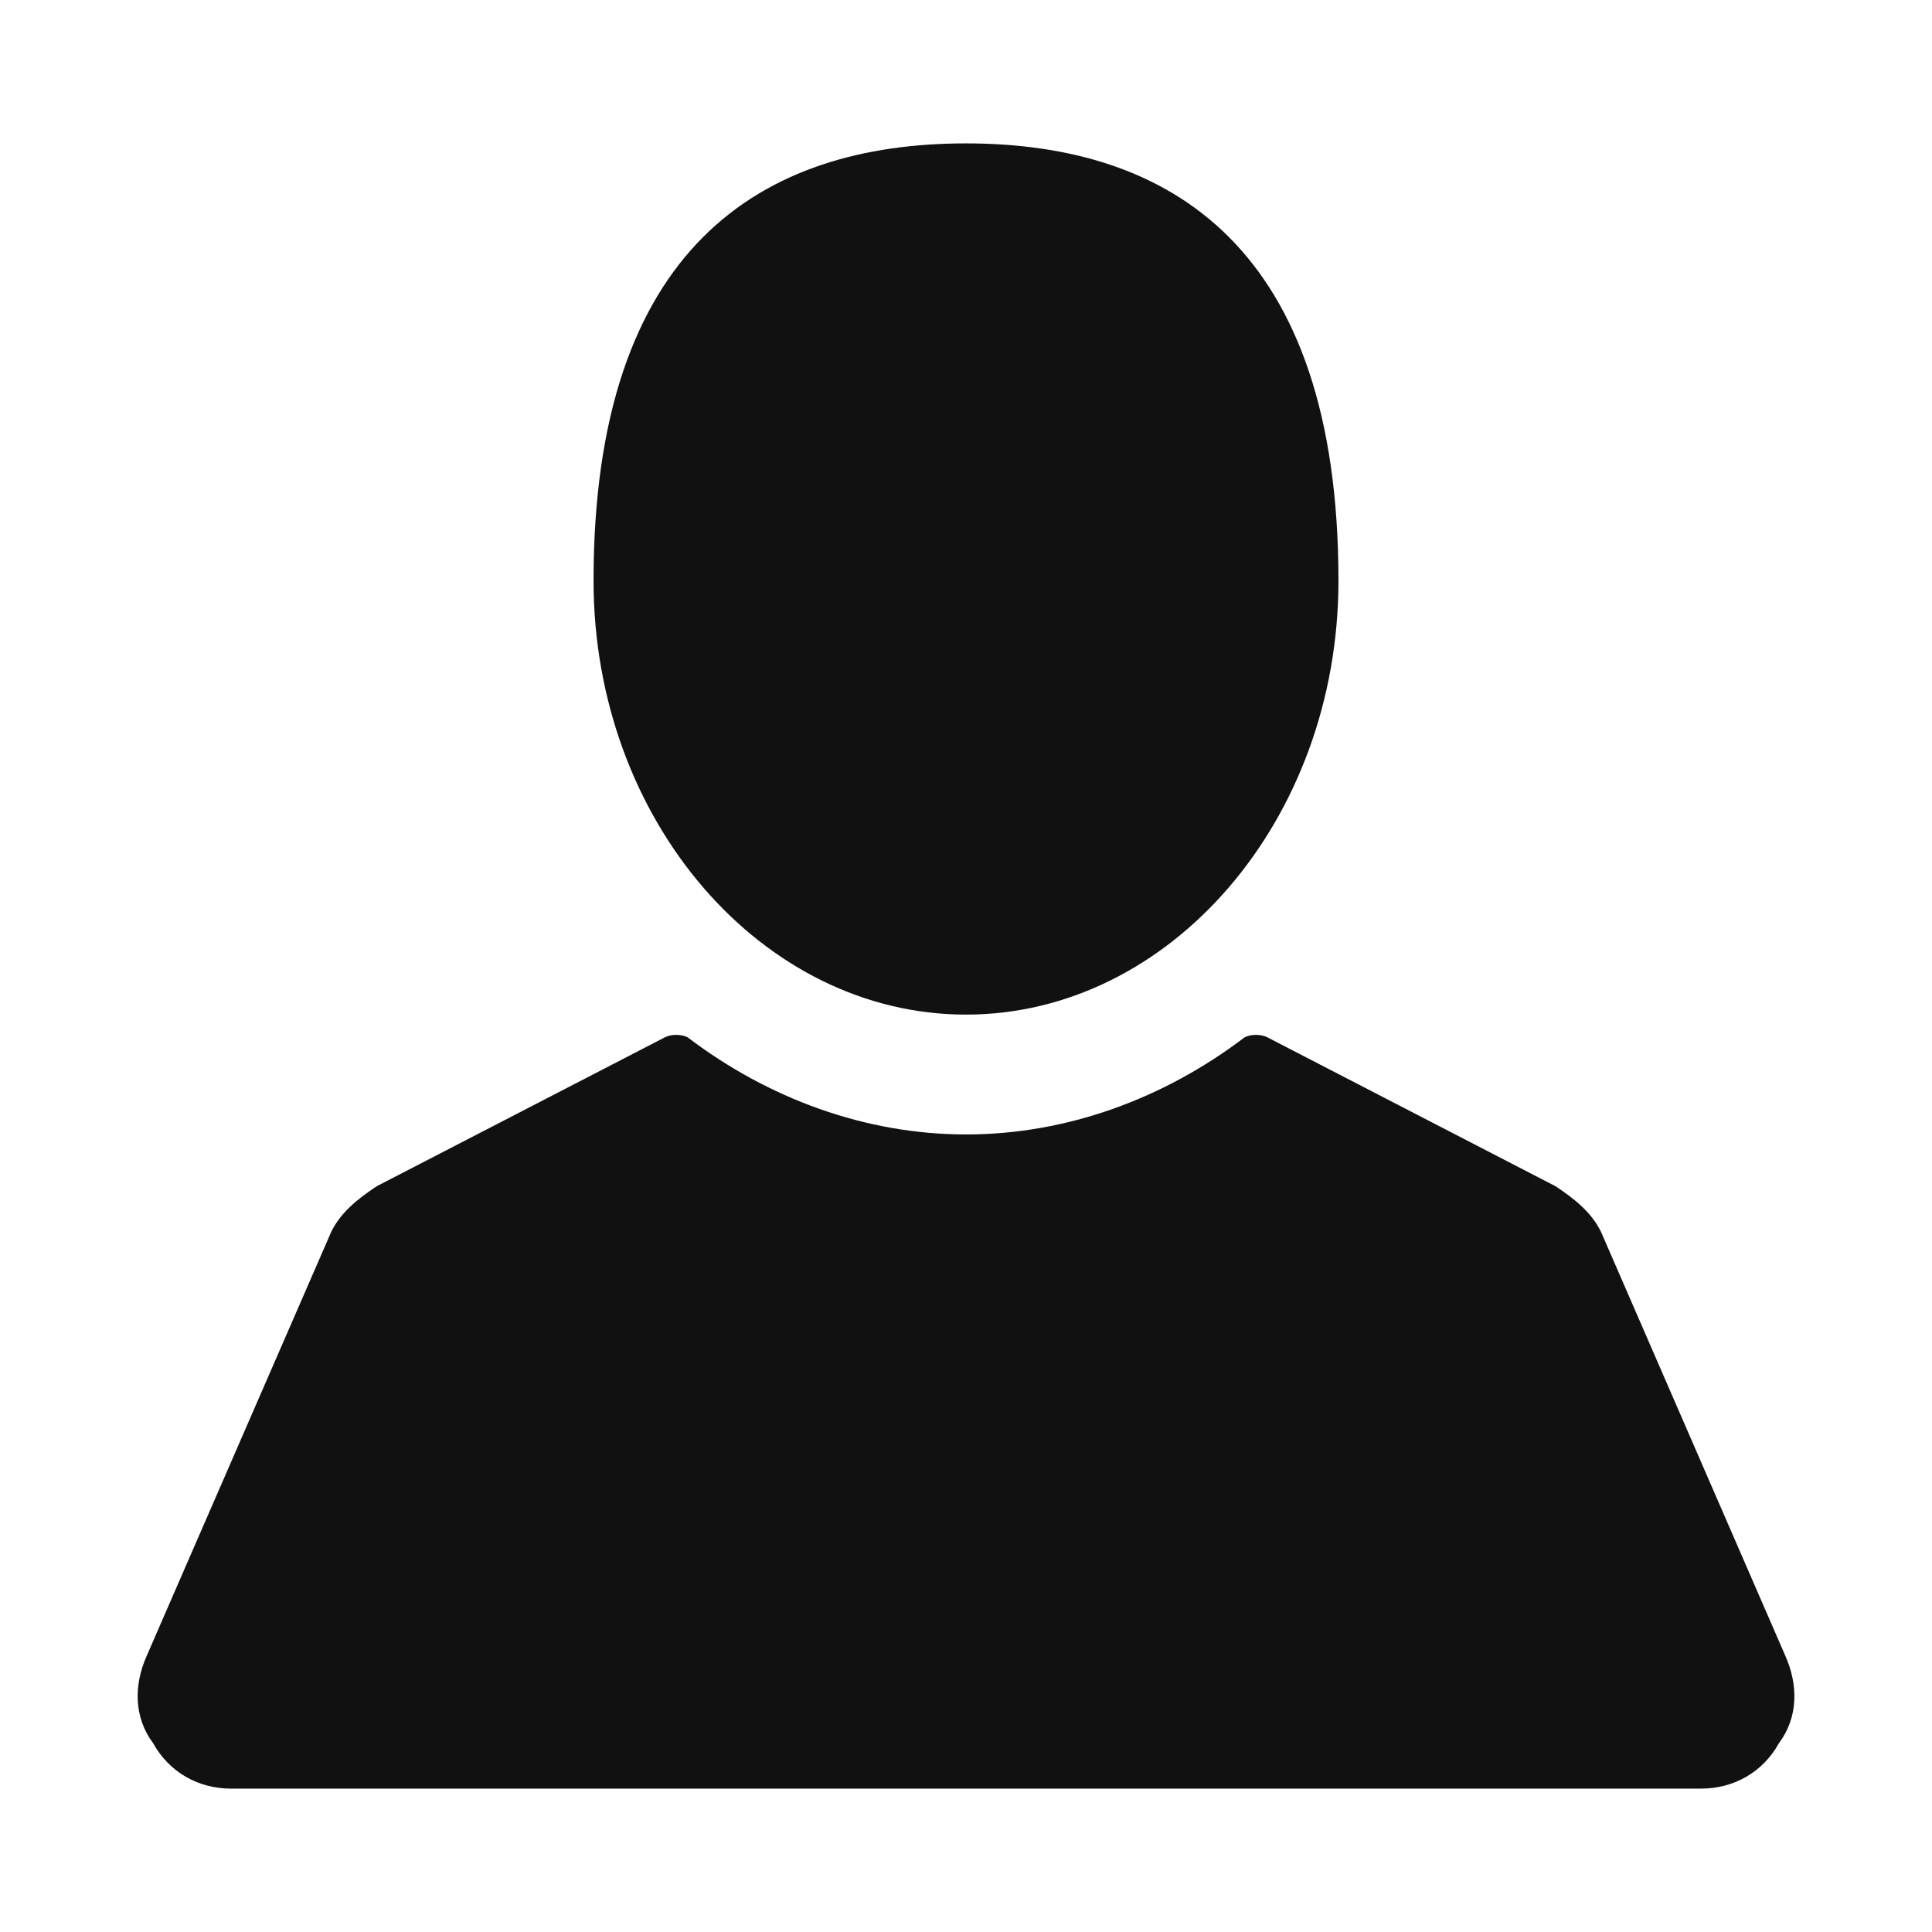 <!-- Generated by IcoMoon.io -->
<svg version="1.1" xmlns="http://www.w3.org/2000/svg" width="32" height="32" viewBox="0 0 32 32">
<path fill="#111" d="M16 16.805c-3.38 0-6.169-3.218-6.169-7.188 0-5.525 2.789-7.242 6.169-7.242s6.169 1.716 6.169 7.242c0 3.969-2.789 7.188-6.169 7.188zM29.571 27.426c0.215 0.483 0.215 1.019-0.107 1.448-0.268 0.483-0.751 0.751-1.287 0.751h-24.353c-0.536 0-1.019-0.268-1.287-0.751-0.322-0.429-0.322-0.966-0.107-1.448l3.058-7.027c0.161-0.322 0.429-0.536 0.751-0.751l4.774-2.467c0.107-0.054 0.268-0.054 0.376 0 1.341 1.019 2.95 1.609 4.613 1.609s3.272-0.59 4.613-1.609c0.107-0.054 0.268-0.054 0.376 0l4.774 2.467c0.322 0.215 0.59 0.429 0.751 0.751z"></path>
</svg>
